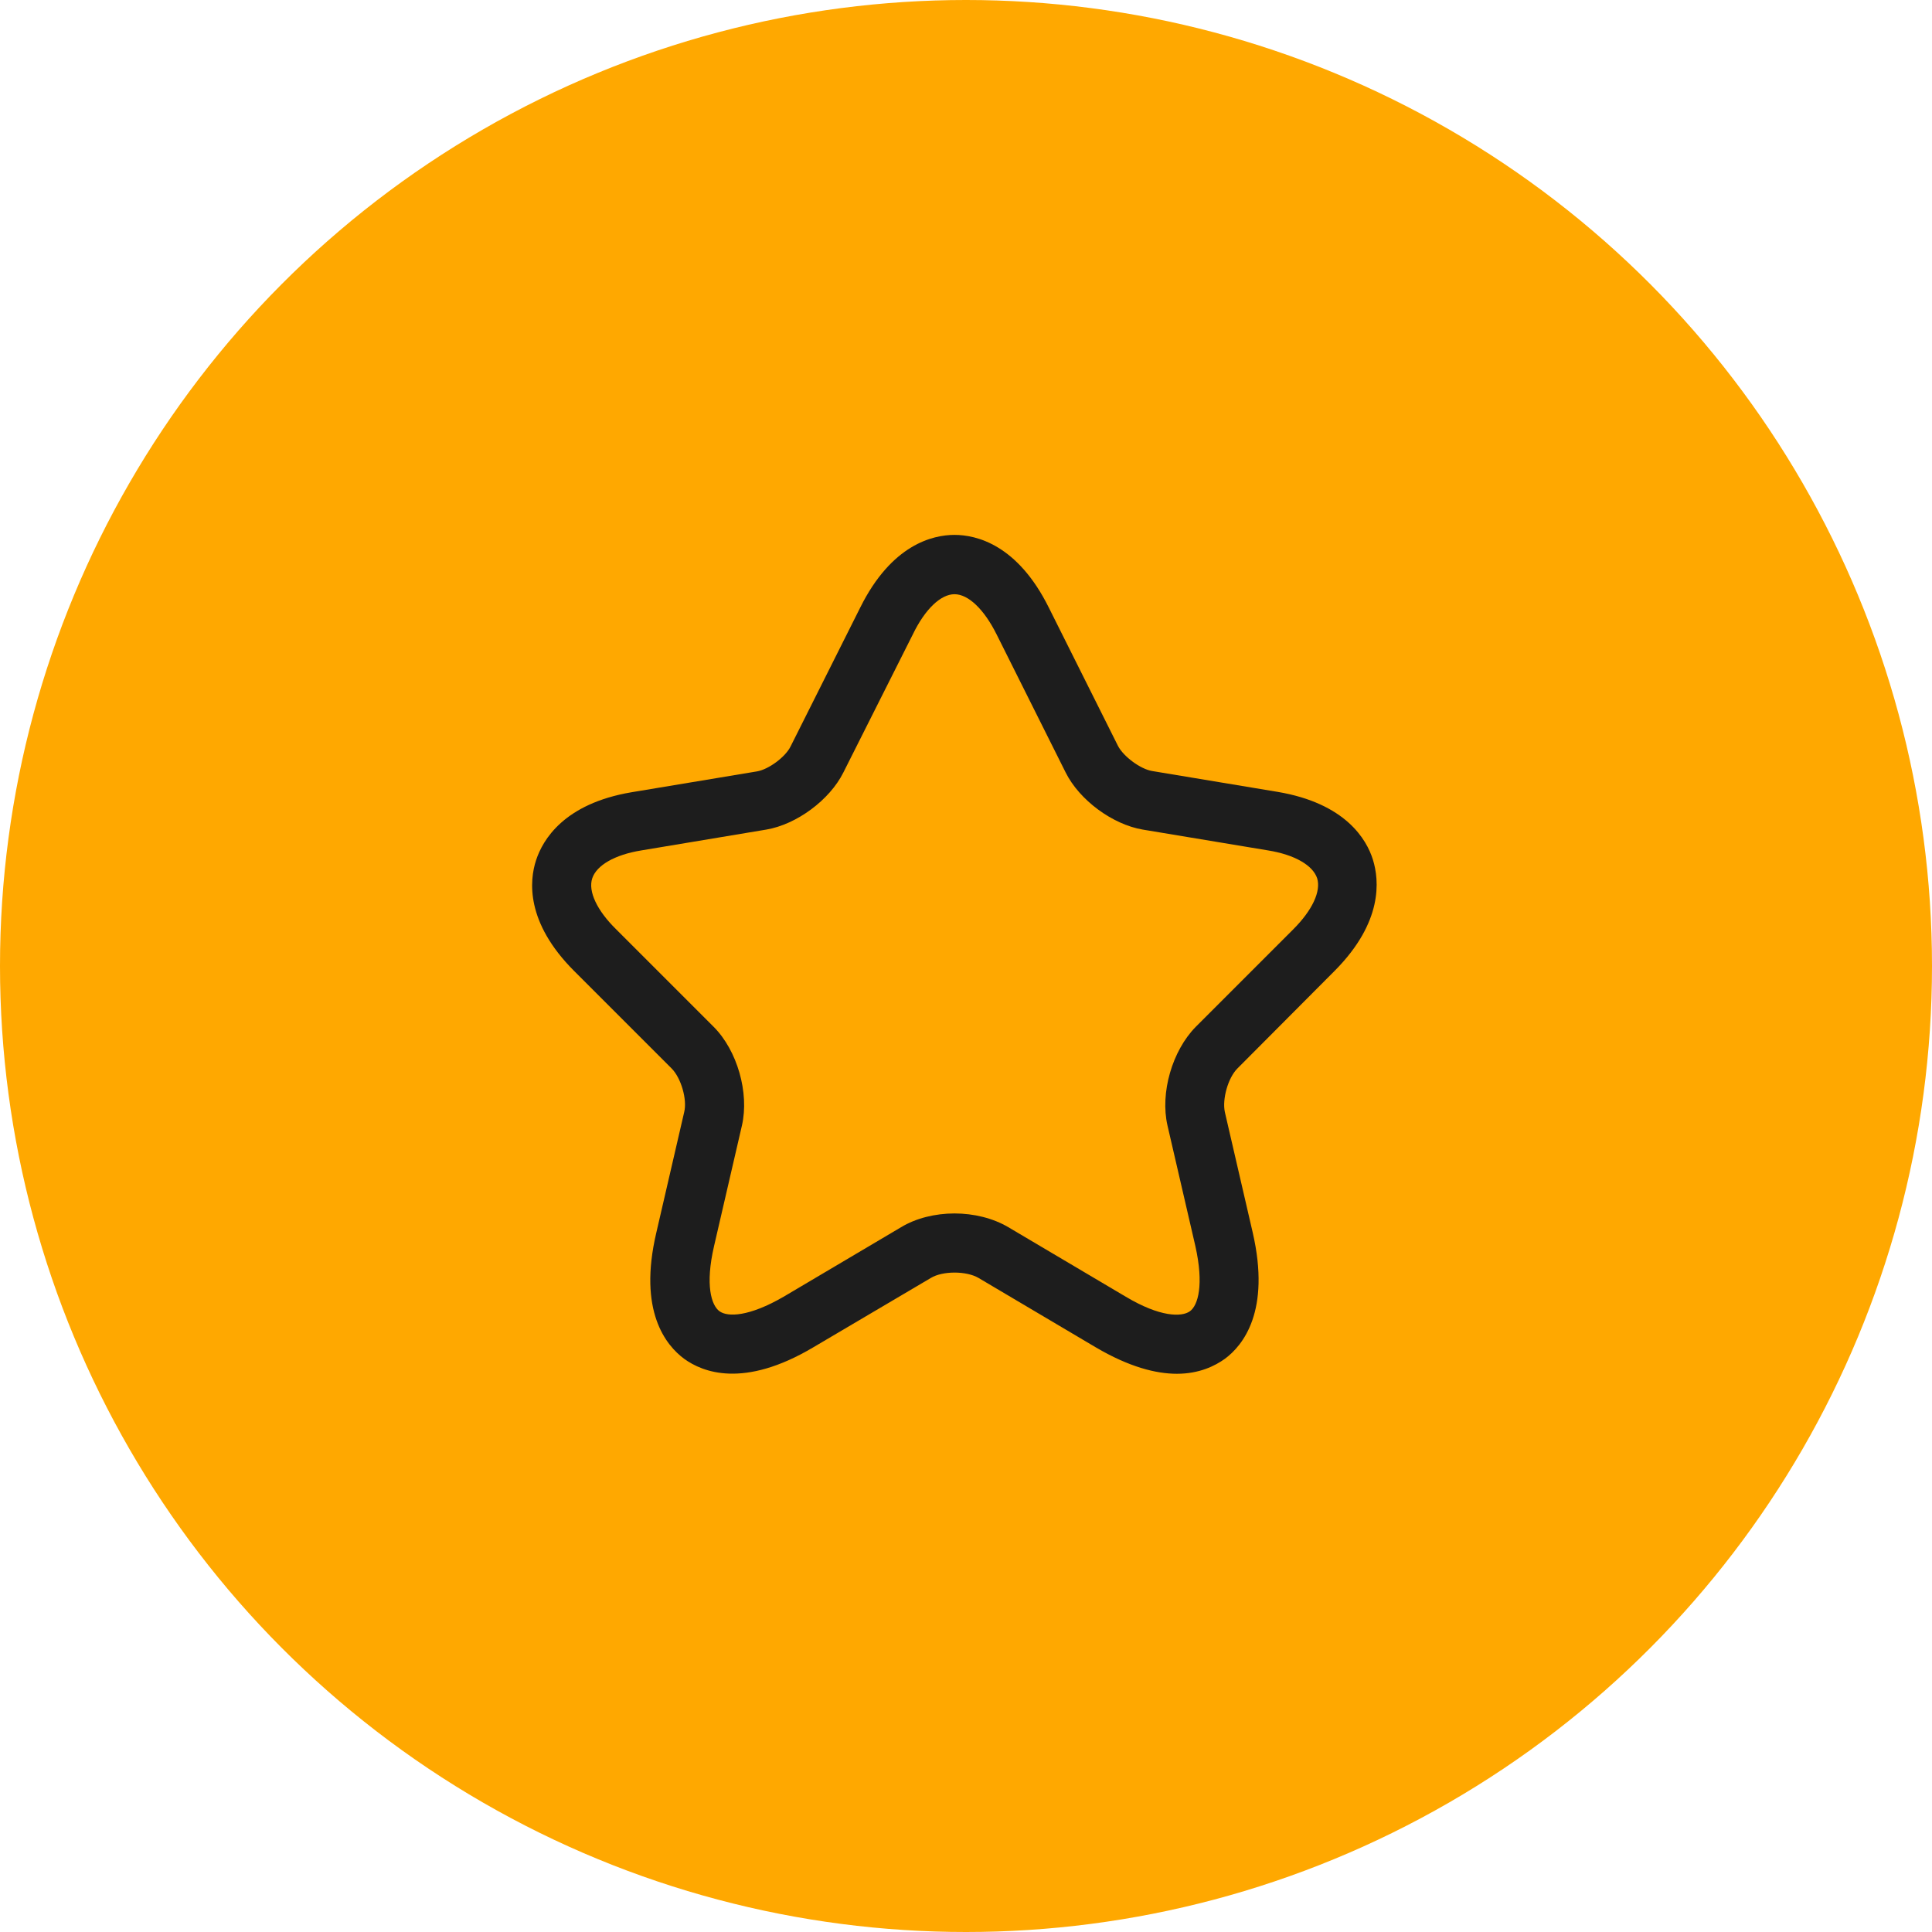 <svg width="64" height="64" viewBox="0 0 64 64" fill="none" xmlns="http://www.w3.org/2000/svg">
<circle cx="32" cy="32" r="32" fill="#FFA800"/>
<path d="M38.986 45.508C38.297 45.508 37.412 45.286 36.305 44.636L32.413 42.332C32.01 42.097 31.229 42.097 30.839 42.332L26.934 44.636C24.63 46.002 23.276 45.456 22.665 45.013C22.066 44.571 21.129 43.438 21.741 40.835L22.665 36.839C22.769 36.423 22.561 35.707 22.248 35.394L19.02 32.166C17.406 30.552 17.536 29.173 17.758 28.496C17.979 27.819 18.682 26.622 20.921 26.244L25.073 25.554C25.463 25.489 26.023 25.073 26.192 24.721L28.496 20.127C29.537 18.031 30.904 17.719 31.619 17.719C32.335 17.719 33.702 18.031 34.743 20.127L37.034 24.708C37.216 25.06 37.776 25.476 38.166 25.541L42.319 26.231C44.57 26.609 45.273 27.806 45.481 28.483C45.69 29.16 45.82 30.539 44.219 32.153L40.991 35.394C40.679 35.707 40.483 36.41 40.575 36.839L41.499 40.835C42.097 43.438 41.173 44.571 40.575 45.013C40.249 45.247 39.728 45.508 38.986 45.508ZM31.619 40.197C32.257 40.197 32.895 40.353 33.403 40.653L37.294 42.956C38.427 43.633 39.143 43.633 39.416 43.438C39.689 43.243 39.885 42.553 39.598 41.278L38.674 37.282C38.427 36.201 38.83 34.809 39.611 34.015L42.839 30.787C43.477 30.149 43.763 29.524 43.633 29.095C43.49 28.665 42.891 28.314 42.006 28.171L37.854 27.481C36.852 27.311 35.759 26.505 35.303 25.593L33.012 21.012C32.596 20.179 32.075 19.684 31.619 19.684C31.164 19.684 30.643 20.179 30.24 21.012L27.936 25.593C27.48 26.505 26.387 27.311 25.385 27.481L21.246 28.171C20.361 28.314 19.762 28.665 19.619 29.095C19.476 29.524 19.775 30.162 20.413 30.787L23.641 34.015C24.422 34.796 24.825 36.201 24.578 37.282L23.654 41.278C23.355 42.566 23.563 43.243 23.836 43.438C24.109 43.633 24.812 43.62 25.958 42.956L29.849 40.653C30.344 40.353 30.982 40.197 31.619 40.197Z" fill="#1D1D1D"/>
</svg>
